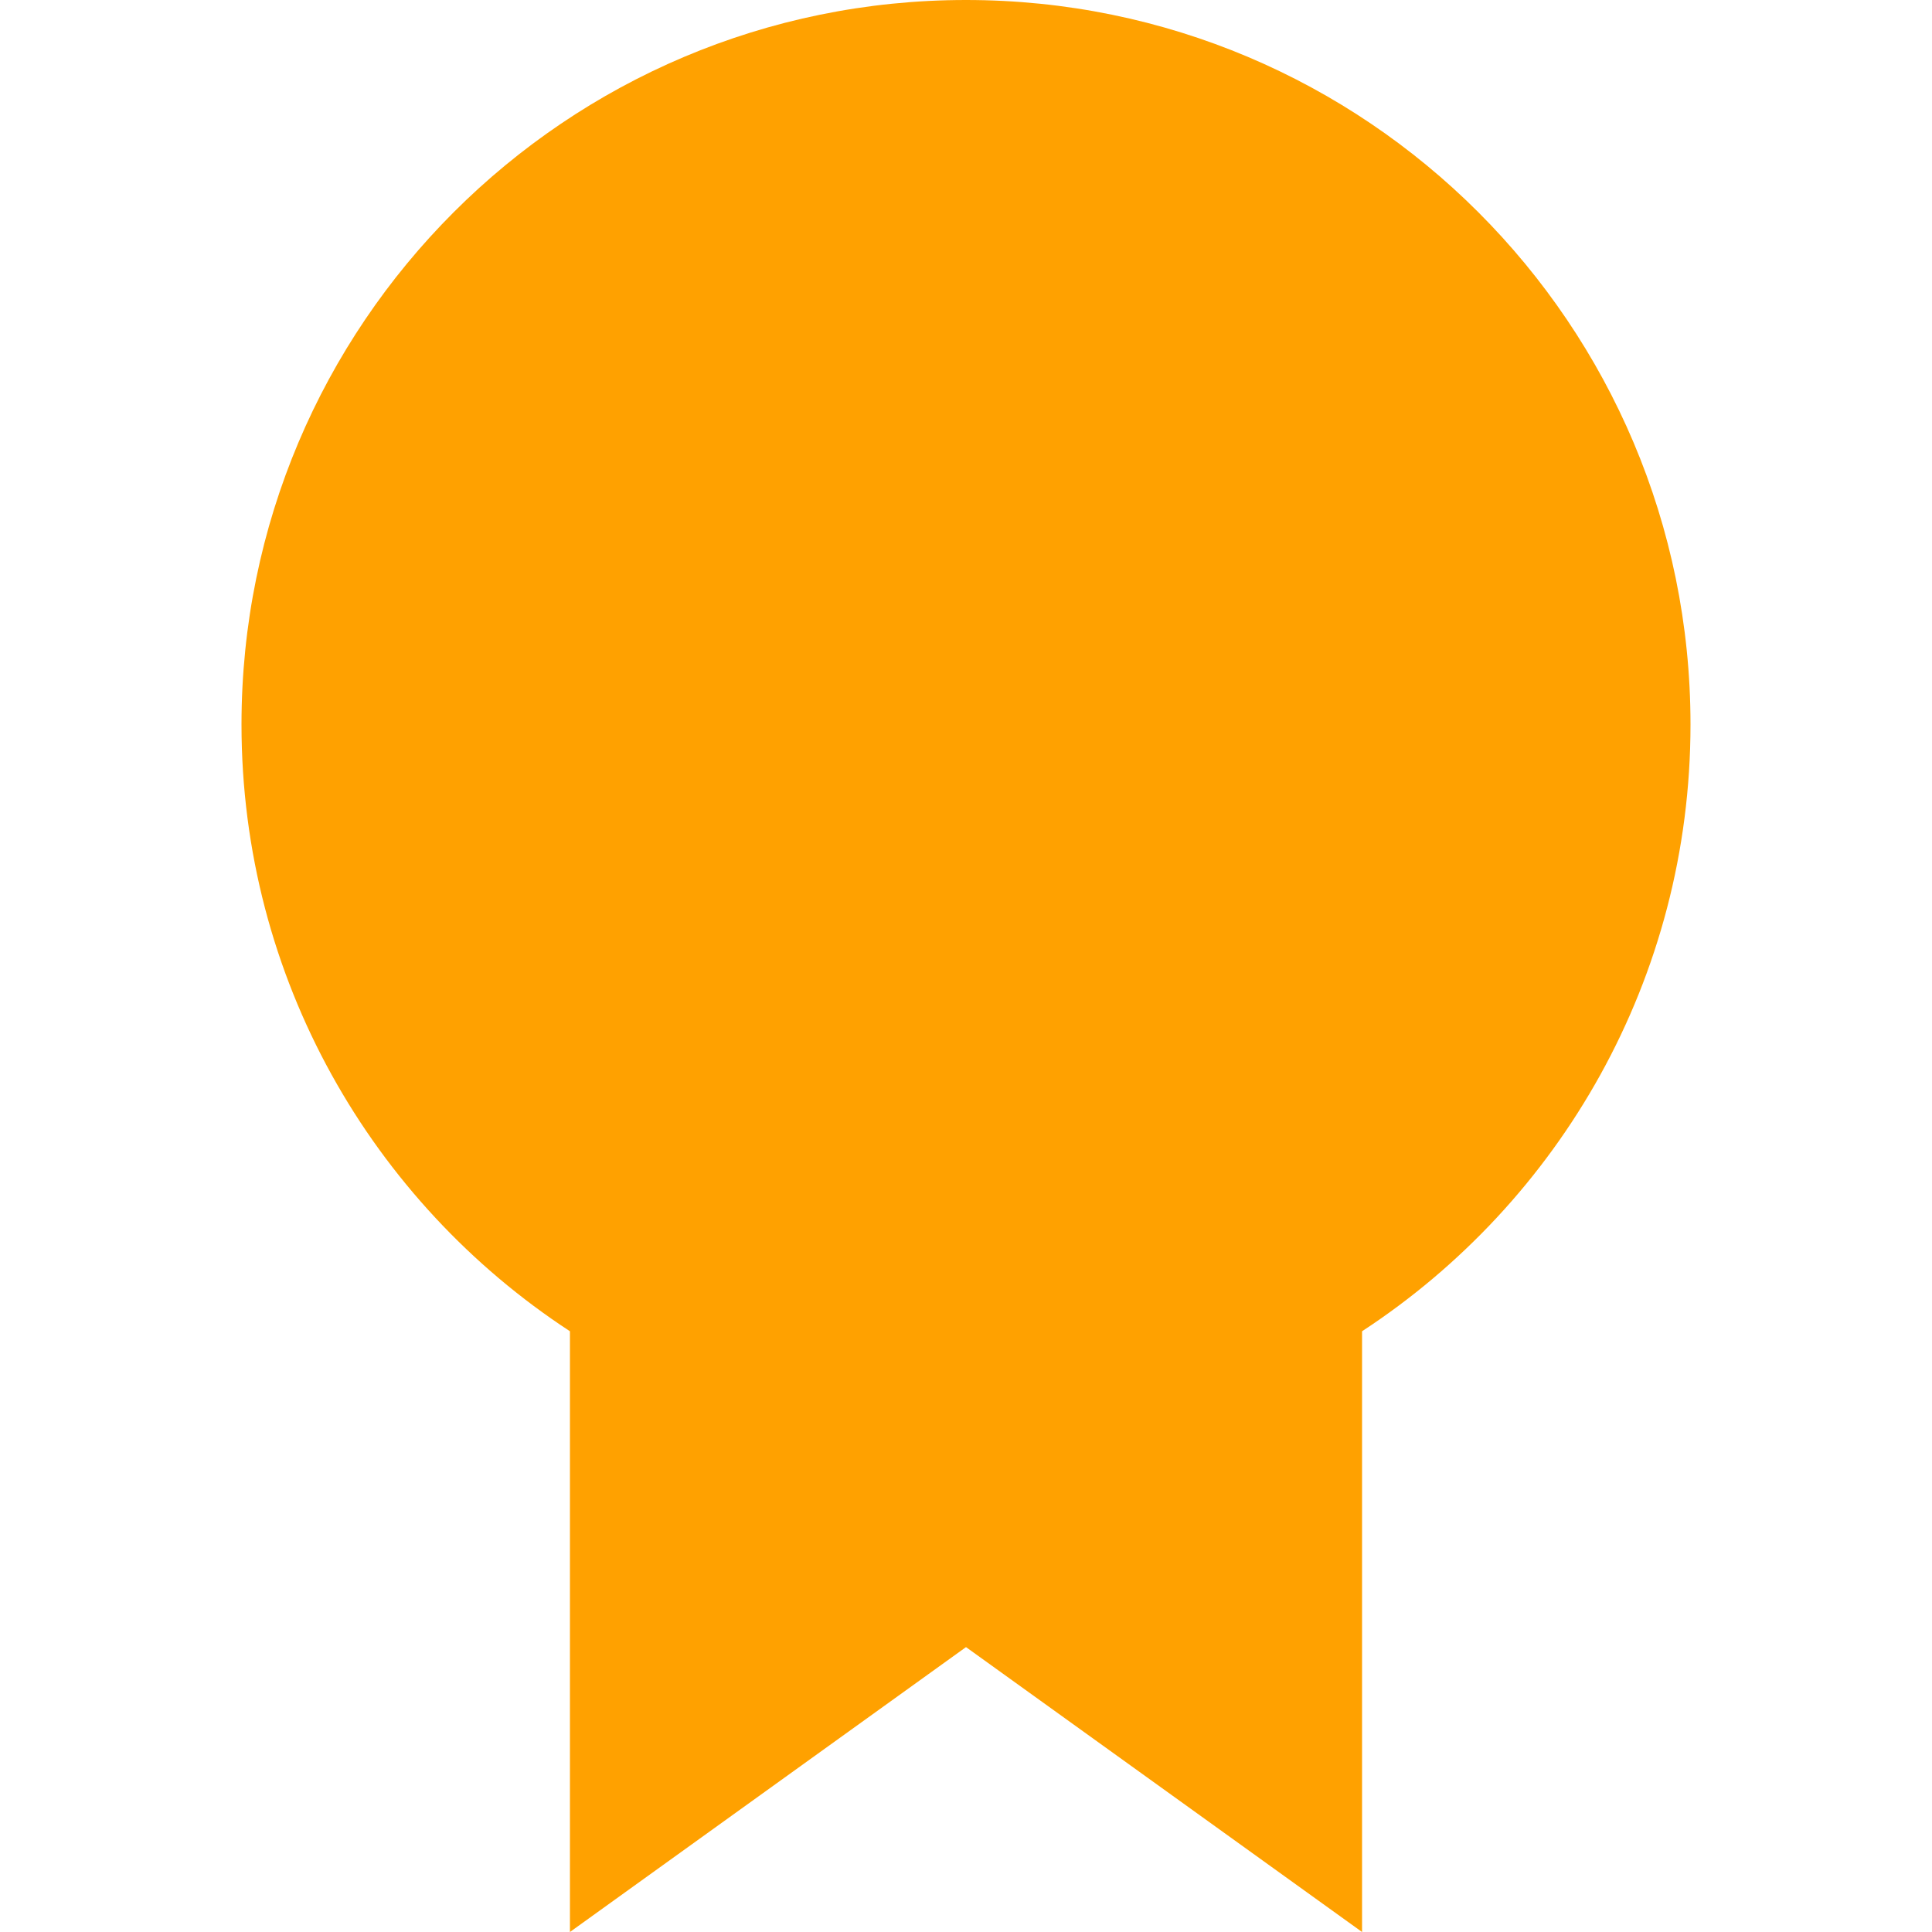 <?xml version="1.0" encoding="UTF-8"?>
<svg xmlns="http://www.w3.org/2000/svg" width="200" height="200" viewBox="0 0 200 200" fill="none"><path fill-rule="evenodd" clip-rule="evenodd" d="M141 137.812C161.473 124.42 175 101.29 175 75C175 33.579 141.421 0 100 0C58.579 0 25 33.579 25 75C25 101.29 38.527 124.42 59 137.812V200L100 170.508L141 200V137.812Z" fill="#ffa100"/></svg>
